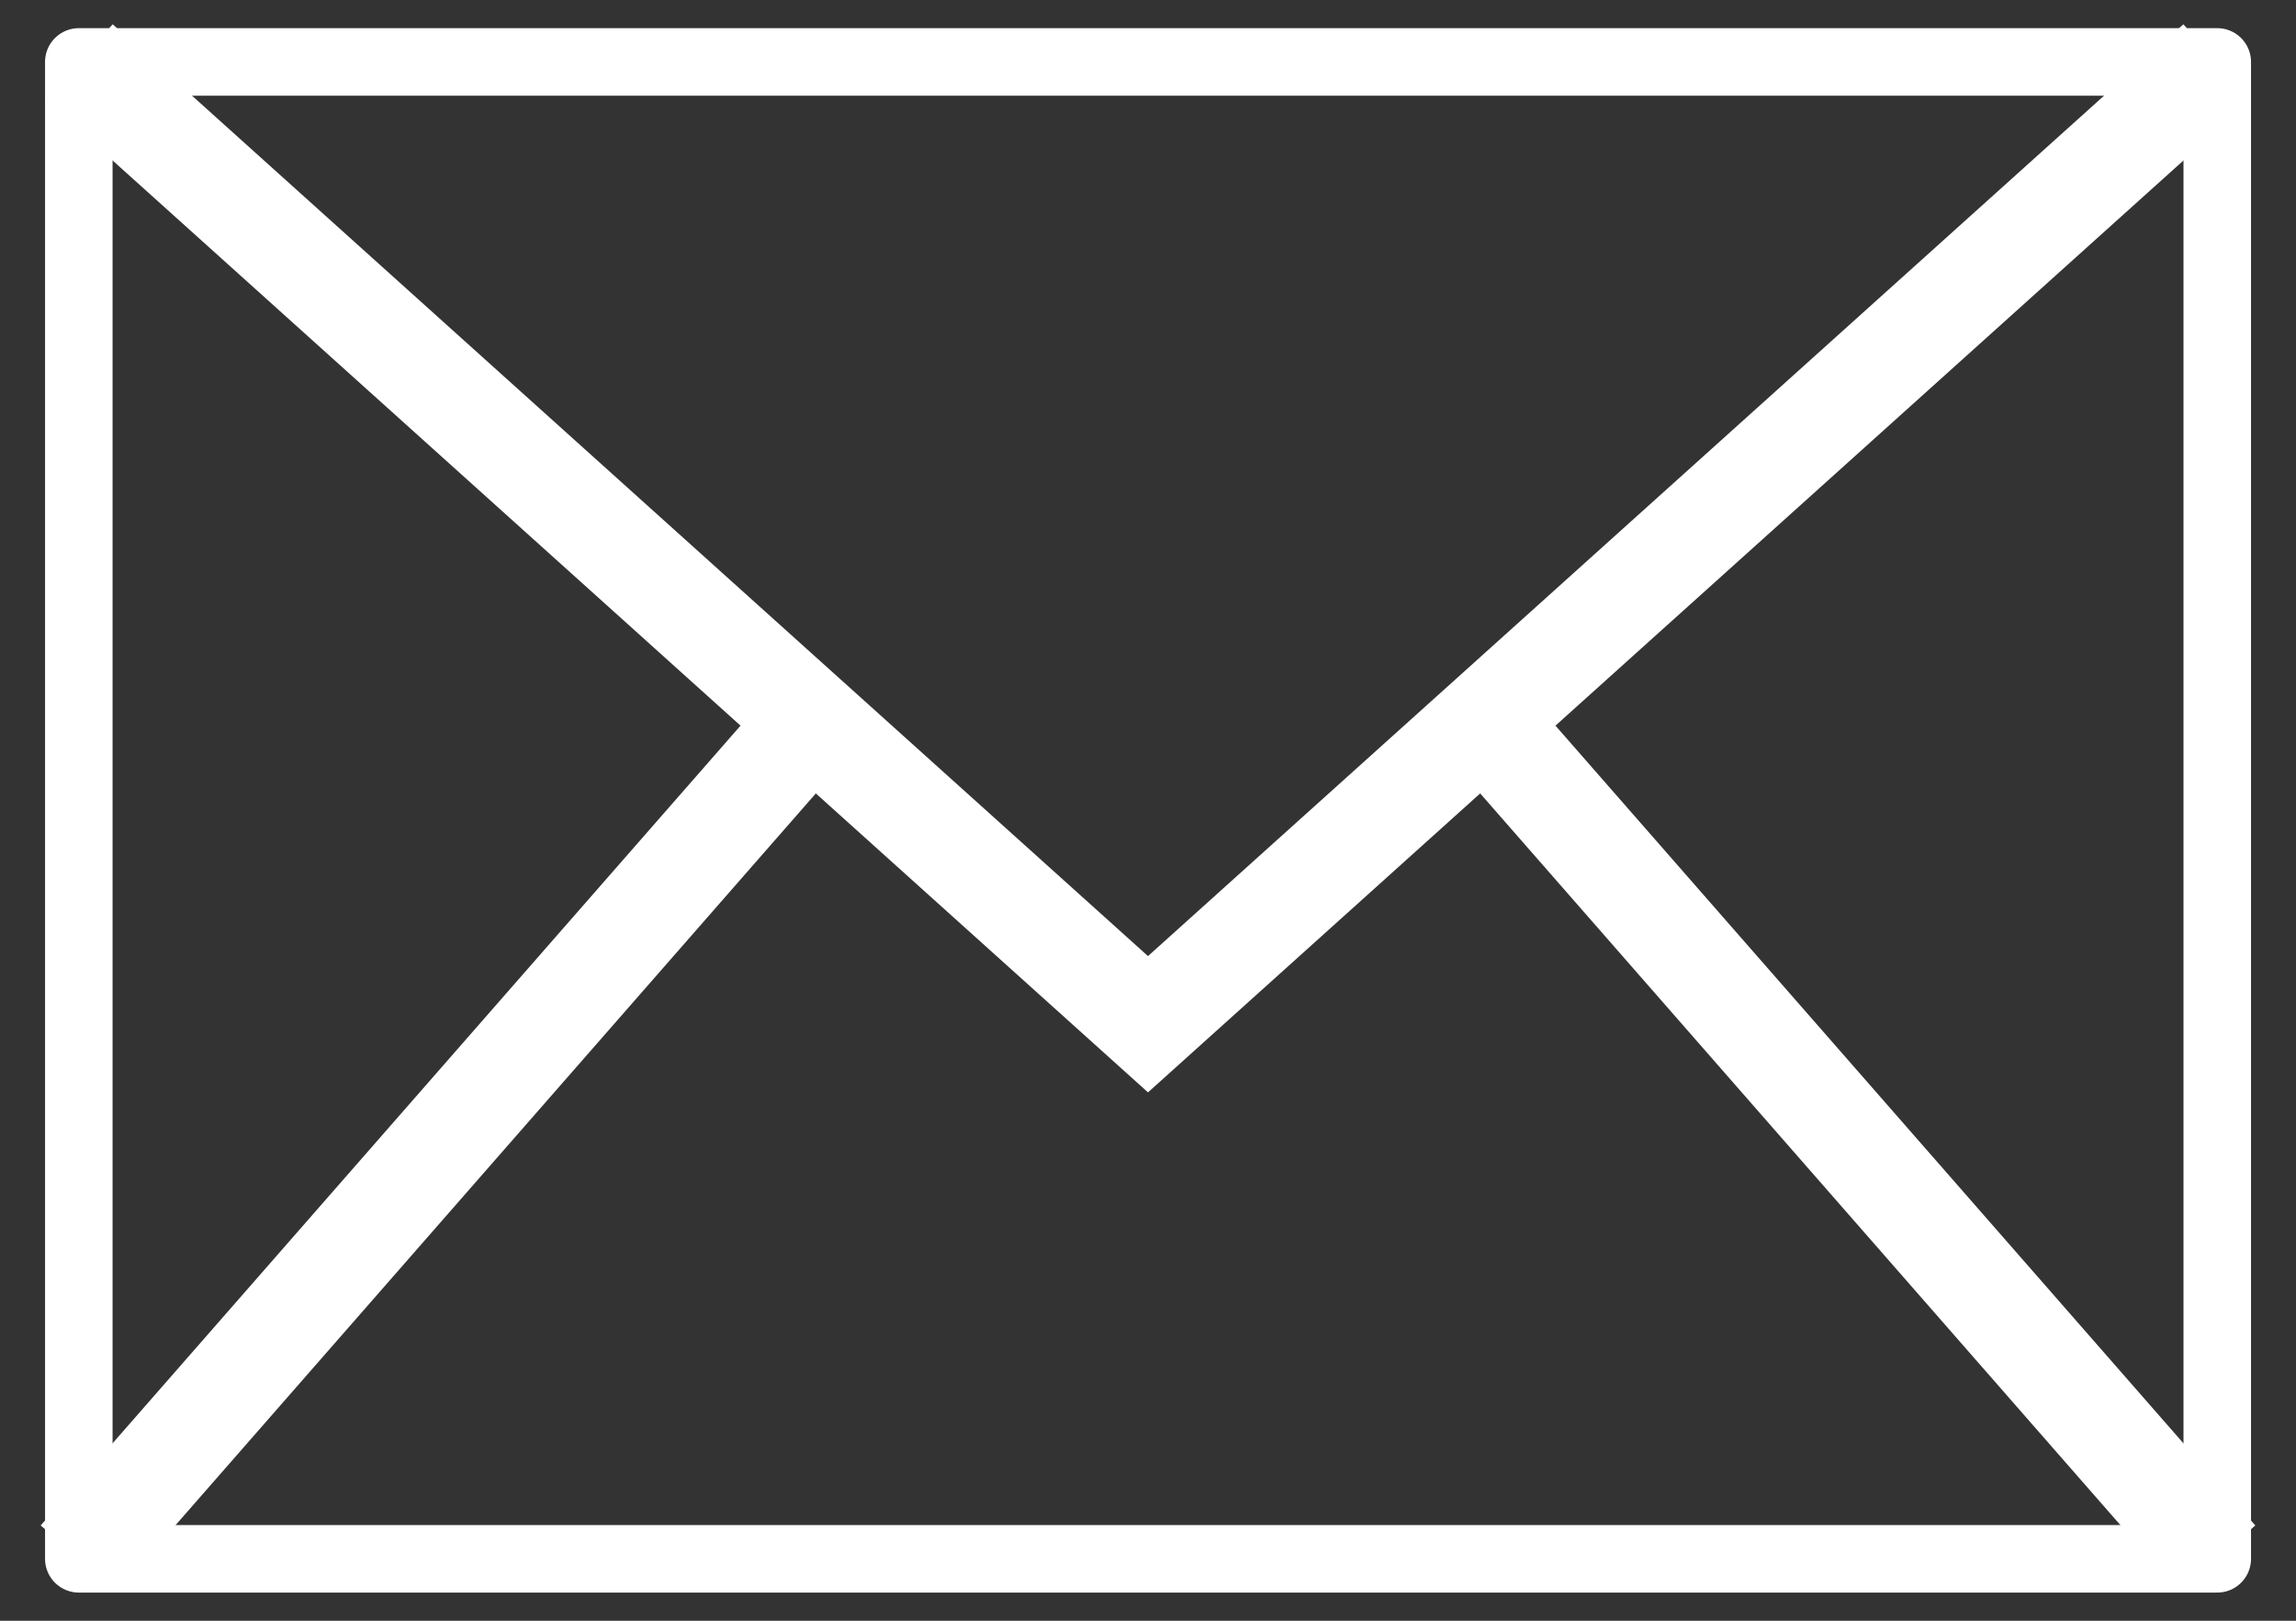 <svg width="34" height="24" viewBox="0 0 34 24" fill="none" xmlns="http://www.w3.org/2000/svg">
<rect x="0" y="0" width="34" height="24" fill="#333333" stroke="none"/>
<path d="M32.834 0.917H1.167V23.083H32.834V0.917Z" stroke="white" stroke-linecap="round" stroke-linejoin="round"/>
<path d="M1.167 0.917L17 15.167L32.834 0.917" stroke="white" stroke-width="1.5"/>
<path d="M1.167 23.083L12.25 10.417" stroke="white" stroke-width="1.5"/>
<path d="M32.833 23.083L21.75 10.417" stroke="white" stroke-width="1.5"/>
</svg>
